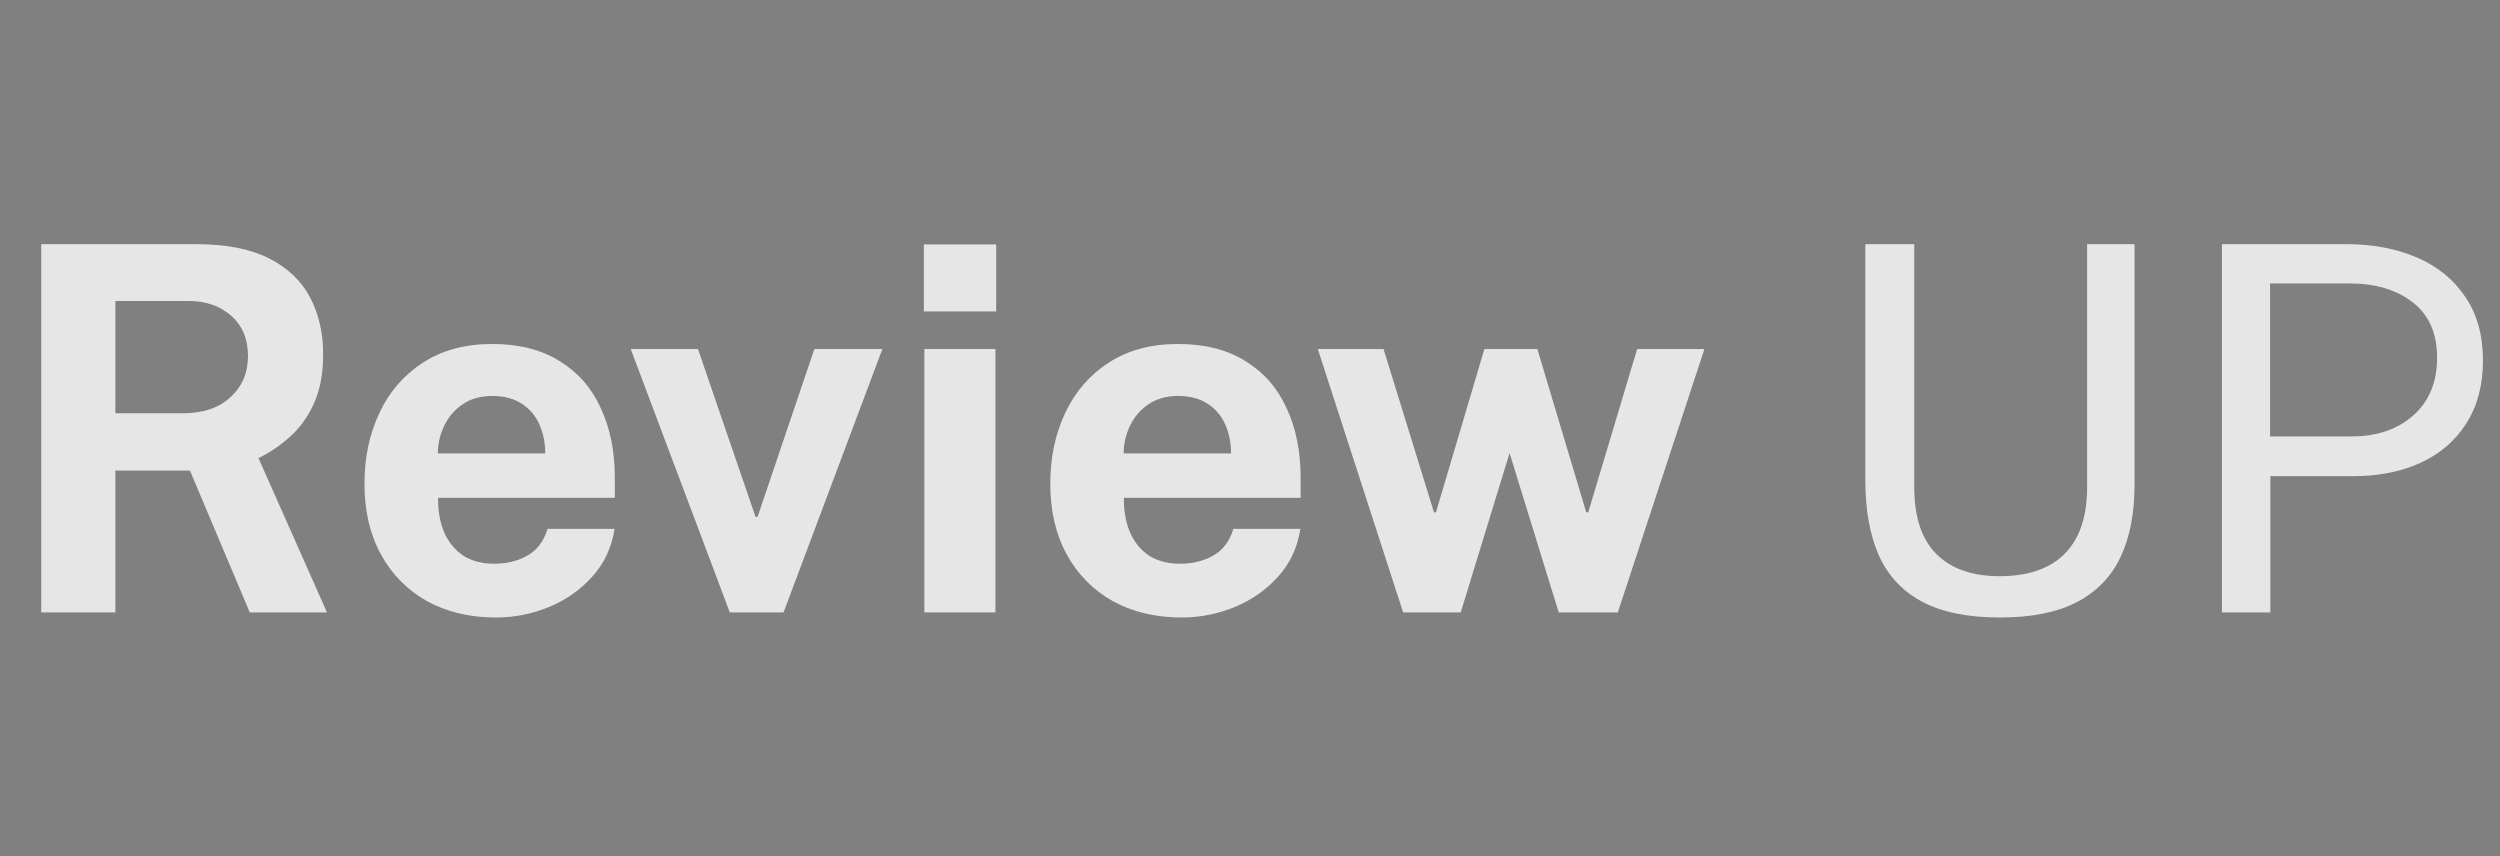<svg width="108" height="37" viewBox="0 0 108 37" fill="none" xmlns="http://www.w3.org/2000/svg">
<rect x="0" y="0" width="108" height="37" fill="#808080" stroke="none"/>
<path d="M14.124 26.455H10.791L8.206 20.328H4.983V26.455H1.782V10.549H8.492C9.761 10.549 10.798 10.75 11.605 11.154C12.412 11.557 13.006 12.118 13.387 12.837C13.768 13.548 13.959 14.369 13.959 15.301C13.959 16.137 13.827 16.844 13.563 17.424C13.306 17.996 12.965 18.472 12.54 18.854C12.122 19.235 11.664 19.547 11.165 19.789L14.124 26.455ZM7.92 17.853C8.778 17.853 9.456 17.622 9.955 17.16C10.461 16.698 10.714 16.104 10.714 15.378C10.714 14.644 10.472 14.065 9.988 13.64C9.504 13.214 8.892 13.002 8.151 13.002H4.983V17.853H7.92ZM18.925 21.505C18.918 22.084 19.009 22.59 19.2 23.023C19.391 23.448 19.666 23.778 20.025 24.013C20.392 24.24 20.832 24.354 21.345 24.354C21.895 24.354 22.375 24.236 22.786 24.002C23.204 23.767 23.494 23.382 23.655 22.847H26.548C26.424 23.653 26.101 24.343 25.58 24.915C25.067 25.487 24.444 25.923 23.71 26.224C22.977 26.524 22.214 26.675 21.422 26.675C20.3 26.675 19.31 26.44 18.452 25.971C17.602 25.494 16.938 24.823 16.461 23.958C15.985 23.092 15.746 22.073 15.746 20.9C15.746 19.763 15.963 18.74 16.395 17.831C16.828 16.914 17.455 16.192 18.276 15.664C19.105 15.128 20.099 14.861 21.257 14.861C22.416 14.861 23.387 15.106 24.172 15.598C24.964 16.082 25.558 16.76 25.954 17.633C26.358 18.498 26.559 19.499 26.559 20.636V21.505H18.925ZM18.914 19.591H23.556C23.556 19.136 23.472 18.718 23.303 18.337C23.134 17.955 22.878 17.655 22.533 17.435C22.196 17.215 21.77 17.105 21.257 17.105C20.759 17.105 20.333 17.226 19.981 17.468C19.637 17.702 19.372 18.01 19.189 18.392C19.006 18.773 18.914 19.173 18.914 19.591ZM38.117 15.081L33.849 26.455H31.528L27.249 15.081H30.153L32.639 22.33H32.727L35.18 15.081H38.117ZM43.002 15.081V26.455H39.933V15.081H43.002ZM43.035 10.56V13.453H39.911V10.56H43.035ZM48.552 21.505C48.545 22.084 48.636 22.59 48.827 23.023C49.018 23.448 49.293 23.778 49.652 24.013C50.019 24.24 50.459 24.354 50.972 24.354C51.522 24.354 52.002 24.236 52.413 24.002C52.831 23.767 53.121 23.382 53.282 22.847H56.175C56.05 23.653 55.728 24.343 55.207 24.915C54.694 25.487 54.07 25.923 53.337 26.224C52.604 26.524 51.841 26.675 51.049 26.675C49.927 26.675 48.937 26.44 48.079 25.971C47.228 25.494 46.565 24.823 46.088 23.958C45.611 23.092 45.373 22.073 45.373 20.9C45.373 19.763 45.589 18.74 46.022 17.831C46.455 16.914 47.082 16.192 47.903 15.664C48.732 15.128 49.725 14.861 50.884 14.861C52.043 14.861 53.014 15.106 53.799 15.598C54.591 16.082 55.185 16.76 55.581 17.633C55.984 18.498 56.186 19.499 56.186 20.636V21.505H48.552ZM48.541 19.591H53.183C53.183 19.136 53.099 18.718 52.93 18.337C52.761 17.955 52.505 17.655 52.16 17.435C51.823 17.215 51.397 17.105 50.884 17.105C50.385 17.105 49.96 17.226 49.608 17.468C49.263 17.702 48.999 18.01 48.816 18.392C48.633 18.773 48.541 19.173 48.541 19.591ZM73.629 15.081L69.889 26.455H67.337L65.214 19.569L63.102 26.455H60.616L56.931 15.081H59.769L61.947 22.132H62.035L64.125 15.081H66.413L68.525 22.132H68.613L70.725 15.081H73.629ZM92.21 20.955C92.21 22.179 92.009 23.217 91.605 24.068C91.202 24.918 90.571 25.567 89.713 26.015C88.863 26.455 87.755 26.675 86.391 26.675C85.013 26.675 83.894 26.447 83.036 25.993C82.186 25.538 81.562 24.871 81.166 23.991C80.778 23.111 80.583 22.029 80.583 20.746V10.549H82.695V21.054C82.695 22.337 83.014 23.298 83.652 23.936C84.29 24.574 85.203 24.893 86.391 24.893C87.191 24.893 87.869 24.753 88.426 24.475C88.991 24.196 89.42 23.774 89.713 23.21C90.014 22.638 90.164 21.919 90.164 21.054V10.549H92.21V20.955ZM95.988 26.455V10.549H101.367C102.503 10.549 103.515 10.739 104.403 11.121C105.29 11.502 105.987 12.067 106.493 12.815C107.006 13.563 107.263 14.483 107.263 15.576C107.263 16.632 107.024 17.534 106.548 18.282C106.078 19.03 105.422 19.598 104.579 19.987C103.735 20.375 102.756 20.57 101.642 20.57H98.078V26.455H95.988ZM98.067 18.854H101.598C102.69 18.854 103.578 18.549 104.26 17.941C104.942 17.332 105.283 16.503 105.283 15.455C105.283 14.399 104.931 13.599 104.227 13.057C103.523 12.514 102.613 12.243 101.499 12.243H98.067V18.854Z" fill="#fff"/>
<path d="M14.124 26.455H10.791L8.206 20.328H4.983V26.455H1.782V10.549H8.492C9.761 10.549 10.798 10.75 11.605 11.154C12.412 11.557 13.006 12.118 13.387 12.837C13.768 13.548 13.959 14.369 13.959 15.301C13.959 16.137 13.827 16.844 13.563 17.424C13.306 17.996 12.965 18.472 12.54 18.854C12.122 19.235 11.664 19.547 11.165 19.789L14.124 26.455ZM7.92 17.853C8.778 17.853 9.456 17.622 9.955 17.16C10.461 16.698 10.714 16.104 10.714 15.378C10.714 14.644 10.472 14.065 9.988 13.64C9.504 13.214 8.892 13.002 8.151 13.002H4.983V17.853H7.92ZM18.925 21.505C18.918 22.084 19.009 22.59 19.2 23.023C19.391 23.448 19.666 23.778 20.025 24.013C20.392 24.24 20.832 24.354 21.345 24.354C21.895 24.354 22.375 24.236 22.786 24.002C23.204 23.767 23.494 23.382 23.655 22.847H26.548C26.424 23.653 26.101 24.343 25.58 24.915C25.067 25.487 24.444 25.923 23.71 26.224C22.977 26.524 22.214 26.675 21.422 26.675C20.3 26.675 19.31 26.44 18.452 25.971C17.602 25.494 16.938 24.823 16.461 23.958C15.985 23.092 15.746 22.073 15.746 20.9C15.746 19.763 15.963 18.74 16.395 17.831C16.828 16.914 17.455 16.192 18.276 15.664C19.105 15.128 20.099 14.861 21.257 14.861C22.416 14.861 23.387 15.106 24.172 15.598C24.964 16.082 25.558 16.76 25.954 17.633C26.358 18.498 26.559 19.499 26.559 20.636V21.505H18.925ZM18.914 19.591H23.556C23.556 19.136 23.472 18.718 23.303 18.337C23.134 17.955 22.878 17.655 22.533 17.435C22.196 17.215 21.77 17.105 21.257 17.105C20.759 17.105 20.333 17.226 19.981 17.468C19.637 17.702 19.372 18.01 19.189 18.392C19.006 18.773 18.914 19.173 18.914 19.591ZM38.117 15.081L33.849 26.455H31.528L27.249 15.081H30.153L32.639 22.33H32.727L35.18 15.081H38.117ZM43.002 15.081V26.455H39.933V15.081H43.002ZM43.035 10.56V13.453H39.911V10.56H43.035ZM48.552 21.505C48.545 22.084 48.636 22.59 48.827 23.023C49.018 23.448 49.293 23.778 49.652 24.013C50.019 24.24 50.459 24.354 50.972 24.354C51.522 24.354 52.002 24.236 52.413 24.002C52.831 23.767 53.121 23.382 53.282 22.847H56.175C56.05 23.653 55.728 24.343 55.207 24.915C54.694 25.487 54.07 25.923 53.337 26.224C52.604 26.524 51.841 26.675 51.049 26.675C49.927 26.675 48.937 26.44 48.079 25.971C47.228 25.494 46.565 24.823 46.088 23.958C45.611 23.092 45.373 22.073 45.373 20.9C45.373 19.763 45.589 18.74 46.022 17.831C46.455 16.914 47.082 16.192 47.903 15.664C48.732 15.128 49.725 14.861 50.884 14.861C52.043 14.861 53.014 15.106 53.799 15.598C54.591 16.082 55.185 16.76 55.581 17.633C55.984 18.498 56.186 19.499 56.186 20.636V21.505H48.552ZM48.541 19.591H53.183C53.183 19.136 53.099 18.718 52.93 18.337C52.761 17.955 52.505 17.655 52.16 17.435C51.823 17.215 51.397 17.105 50.884 17.105C50.385 17.105 49.96 17.226 49.608 17.468C49.263 17.702 48.999 18.01 48.816 18.392C48.633 18.773 48.541 19.173 48.541 19.591ZM73.629 15.081L69.889 26.455H67.337L65.214 19.569L63.102 26.455H60.616L56.931 15.081H59.769L61.947 22.132H62.035L64.125 15.081H66.413L68.525 22.132H68.613L70.725 15.081H73.629ZM92.21 20.955C92.21 22.179 92.009 23.217 91.605 24.068C91.202 24.918 90.571 25.567 89.713 26.015C88.863 26.455 87.755 26.675 86.391 26.675C85.013 26.675 83.894 26.447 83.036 25.993C82.186 25.538 81.562 24.871 81.166 23.991C80.778 23.111 80.583 22.029 80.583 20.746V10.549H82.695V21.054C82.695 22.337 83.014 23.298 83.652 23.936C84.29 24.574 85.203 24.893 86.391 24.893C87.191 24.893 87.869 24.753 88.426 24.475C88.991 24.196 89.42 23.774 89.713 23.21C90.014 22.638 90.164 21.919 90.164 21.054V10.549H92.21V20.955ZM95.988 26.455V10.549H101.367C102.503 10.549 103.515 10.739 104.403 11.121C105.29 11.502 105.987 12.067 106.493 12.815C107.006 13.563 107.263 14.483 107.263 15.576C107.263 16.632 107.024 17.534 106.548 18.282C106.078 19.03 105.422 19.598 104.579 19.987C103.735 20.375 102.756 20.57 101.642 20.57H98.078V26.455H95.988ZM98.067 18.854H101.598C102.69 18.854 103.578 18.549 104.26 17.941C104.942 17.332 105.283 16.503 105.283 15.455C105.283 14.399 104.931 13.599 104.227 13.057C103.523 12.514 102.613 12.243 101.499 12.243H98.067V18.854Z" fill="#000000" fill-opacity="0.1"/>
</svg>